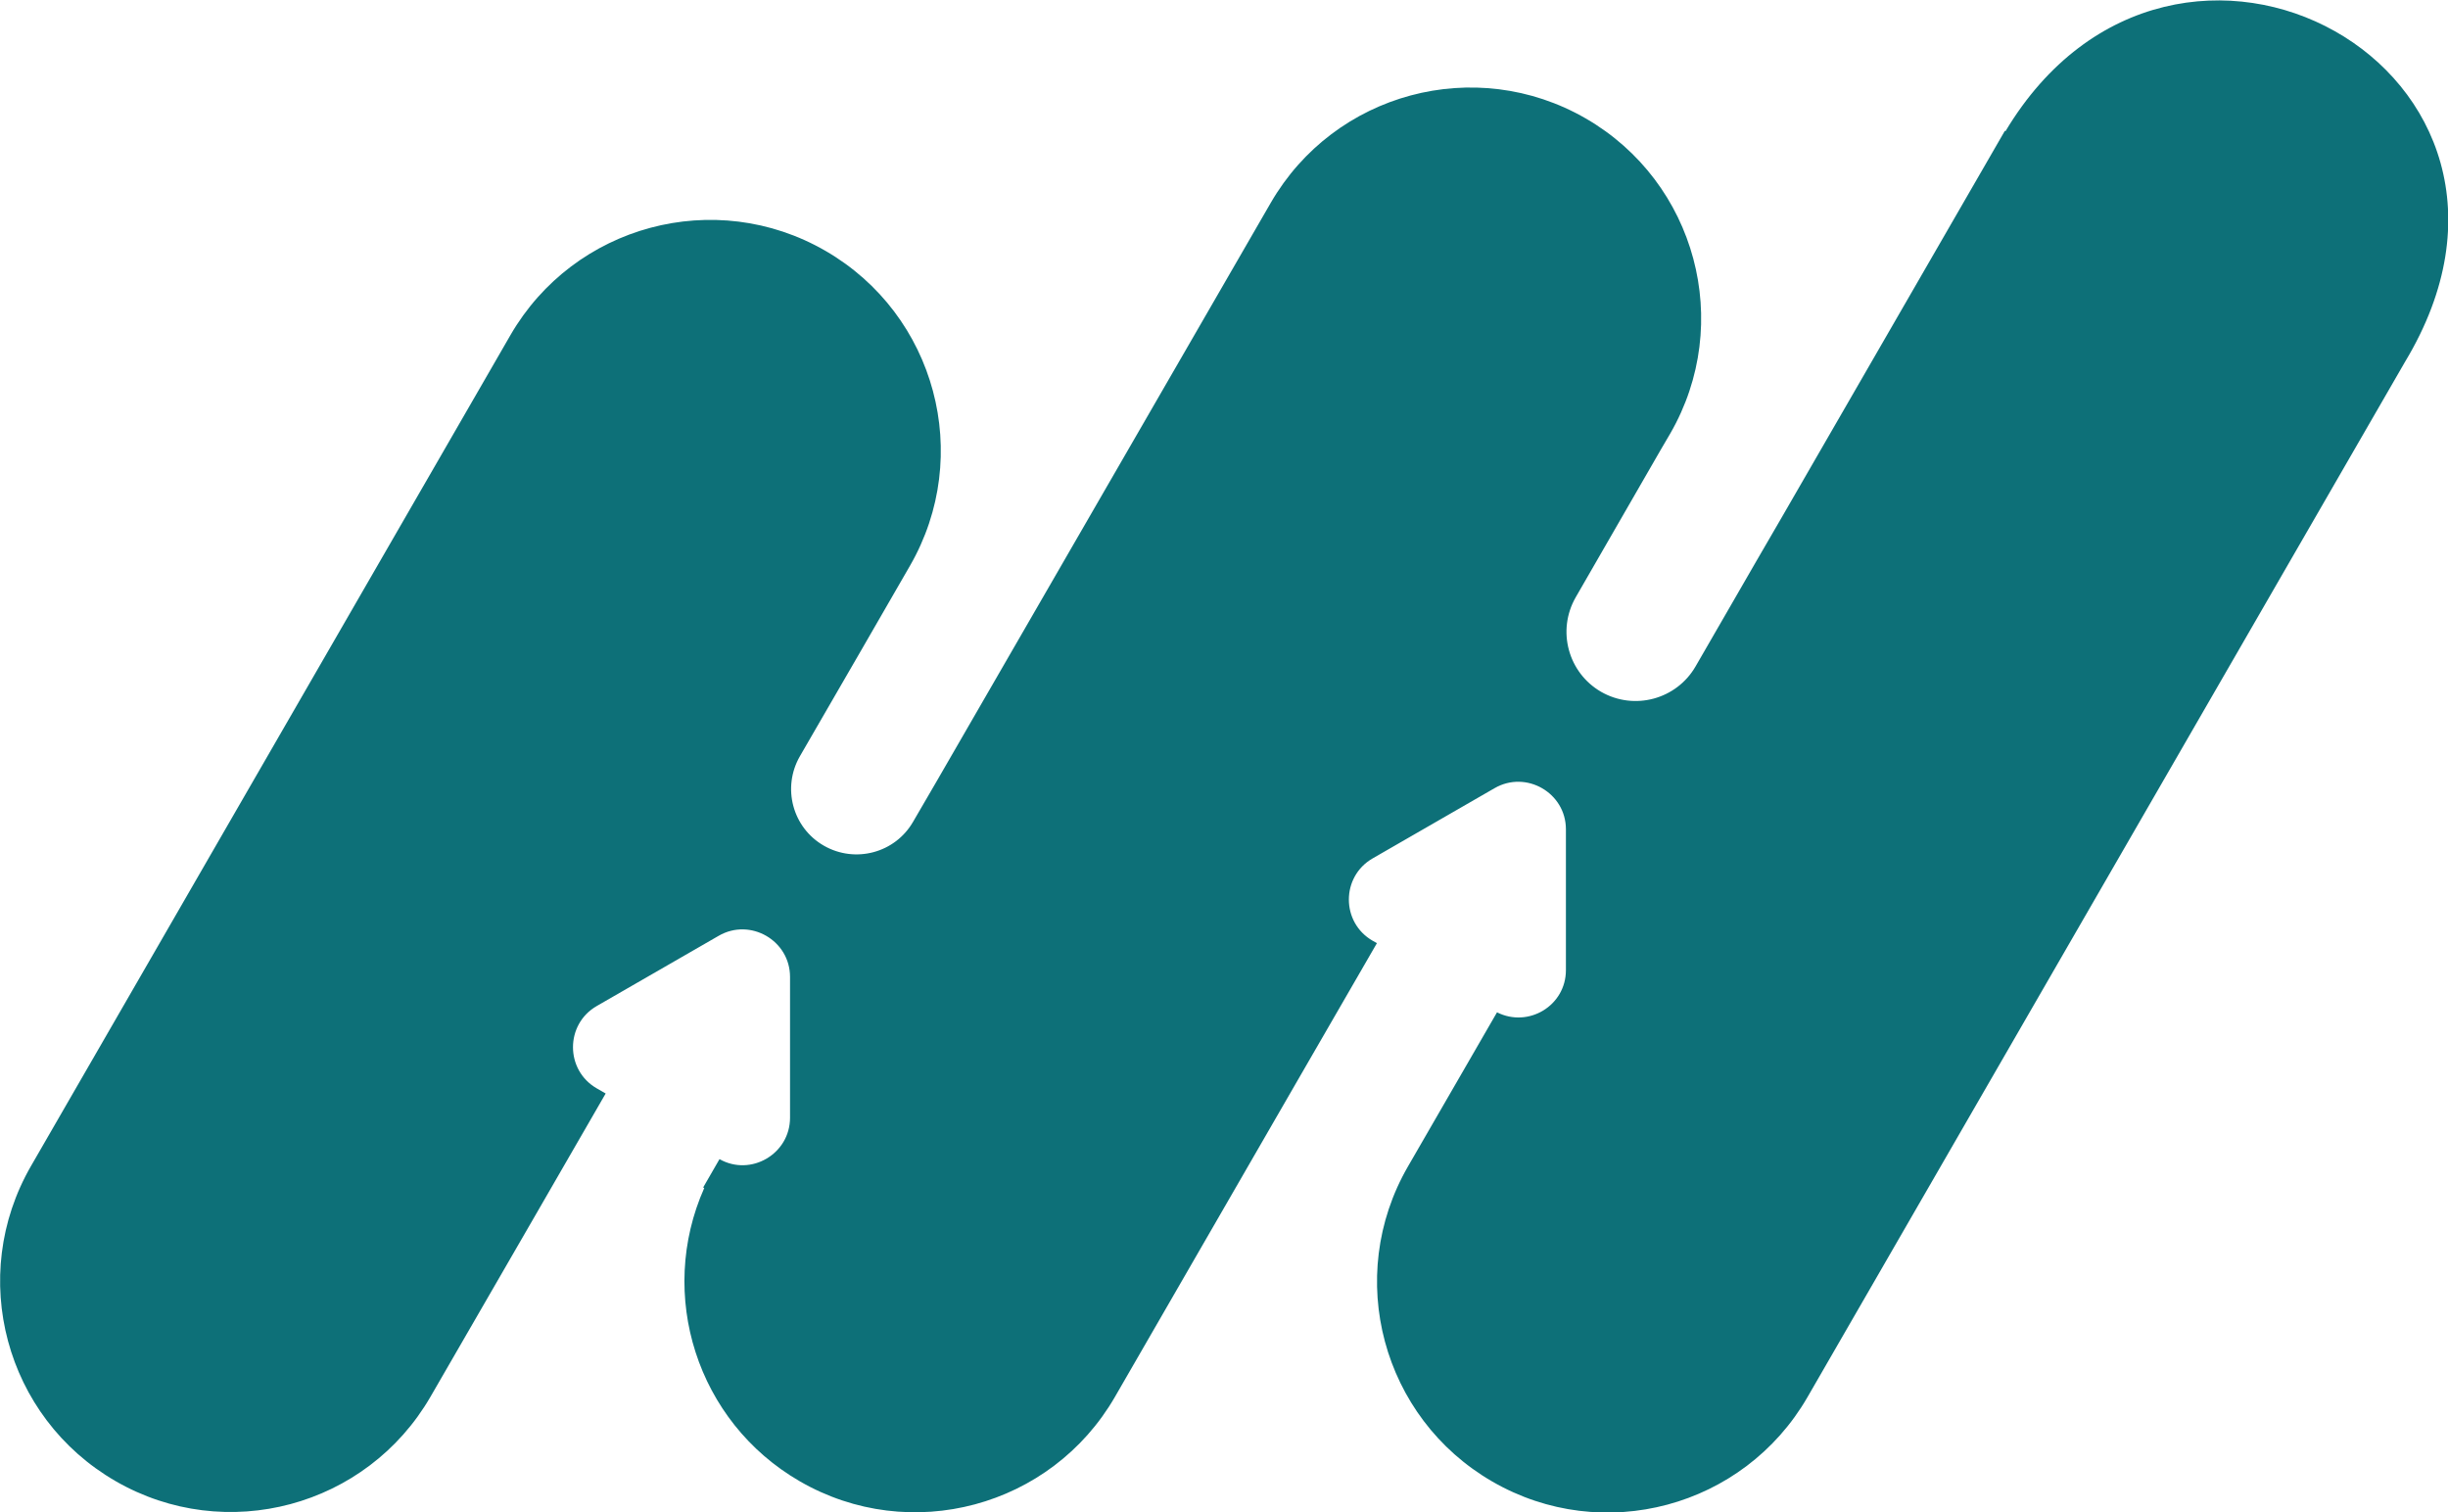 <?xml version="1.0" encoding="UTF-8"?><svg id="Layer_2" xmlns="http://www.w3.org/2000/svg" width="89.89" height="55.52" viewBox="0 0 89.89 55.52"><defs><style>.cls-1{fill:#0d7078;stroke-width:0px;}</style></defs><g id="Layer_1-2"><path class="cls-1" d="M73.62,4.8l-8.22,14.24-.9,1.55-.75,1.3-1.49,2.58c-.7,1.21-2.25,1.63-3.47.93-1.21-.7-1.63-2.25-.93-3.47l3.13-5.43s0,0,0,0l.34-.58c2.34-4.05.95-9.23-3.1-11.57h0c-4.05-2.34-9.23-.95-11.57,3.1l-12.28,21.26-.85,1.46c-.66,1.15-2.13,1.54-3.28.88-1.15-.66-1.54-2.13-.88-3.28l2.28-3.94,1.76-3.05c2.34-4.05.95-9.23-3.1-11.57-4.05-2.34-9.23-.95-11.57,3.1L1.14,42.81c-2.34,4.05-.95,9.23,3.1,11.57,4.05,2.34,9.23.95,11.57-3.1l3.78-6.54,2.65-4.59-.33-.19c-1.16-.67-1.16-2.35,0-3.02l2.24-1.29,2.24-1.29c1.16-.67,2.62.17,2.62,1.51v5.17c0,1.33-1.44,2.17-2.59,1.52l-.6,1.04.04.02c-1.74,3.91-.28,8.58,3.51,10.77,4.05,2.34,9.23.95,11.57-3.1l6.69-11.59,2.93-5.07-.16-.09c-1.16-.67-1.16-2.35,0-3.02l2.24-1.29,2.24-1.29c1.16-.67,2.62.17,2.62,1.51v5.17c0,1.31-1.38,2.13-2.53,1.55l-3.27,5.66c-2.34,4.05-.95,9.23,3.1,11.57,4.05,2.34,9.23.95,11.57-3.1l21.94-38.01c6.46-10.71-8.45-18.86-14.67-8.47"/></g></svg>
